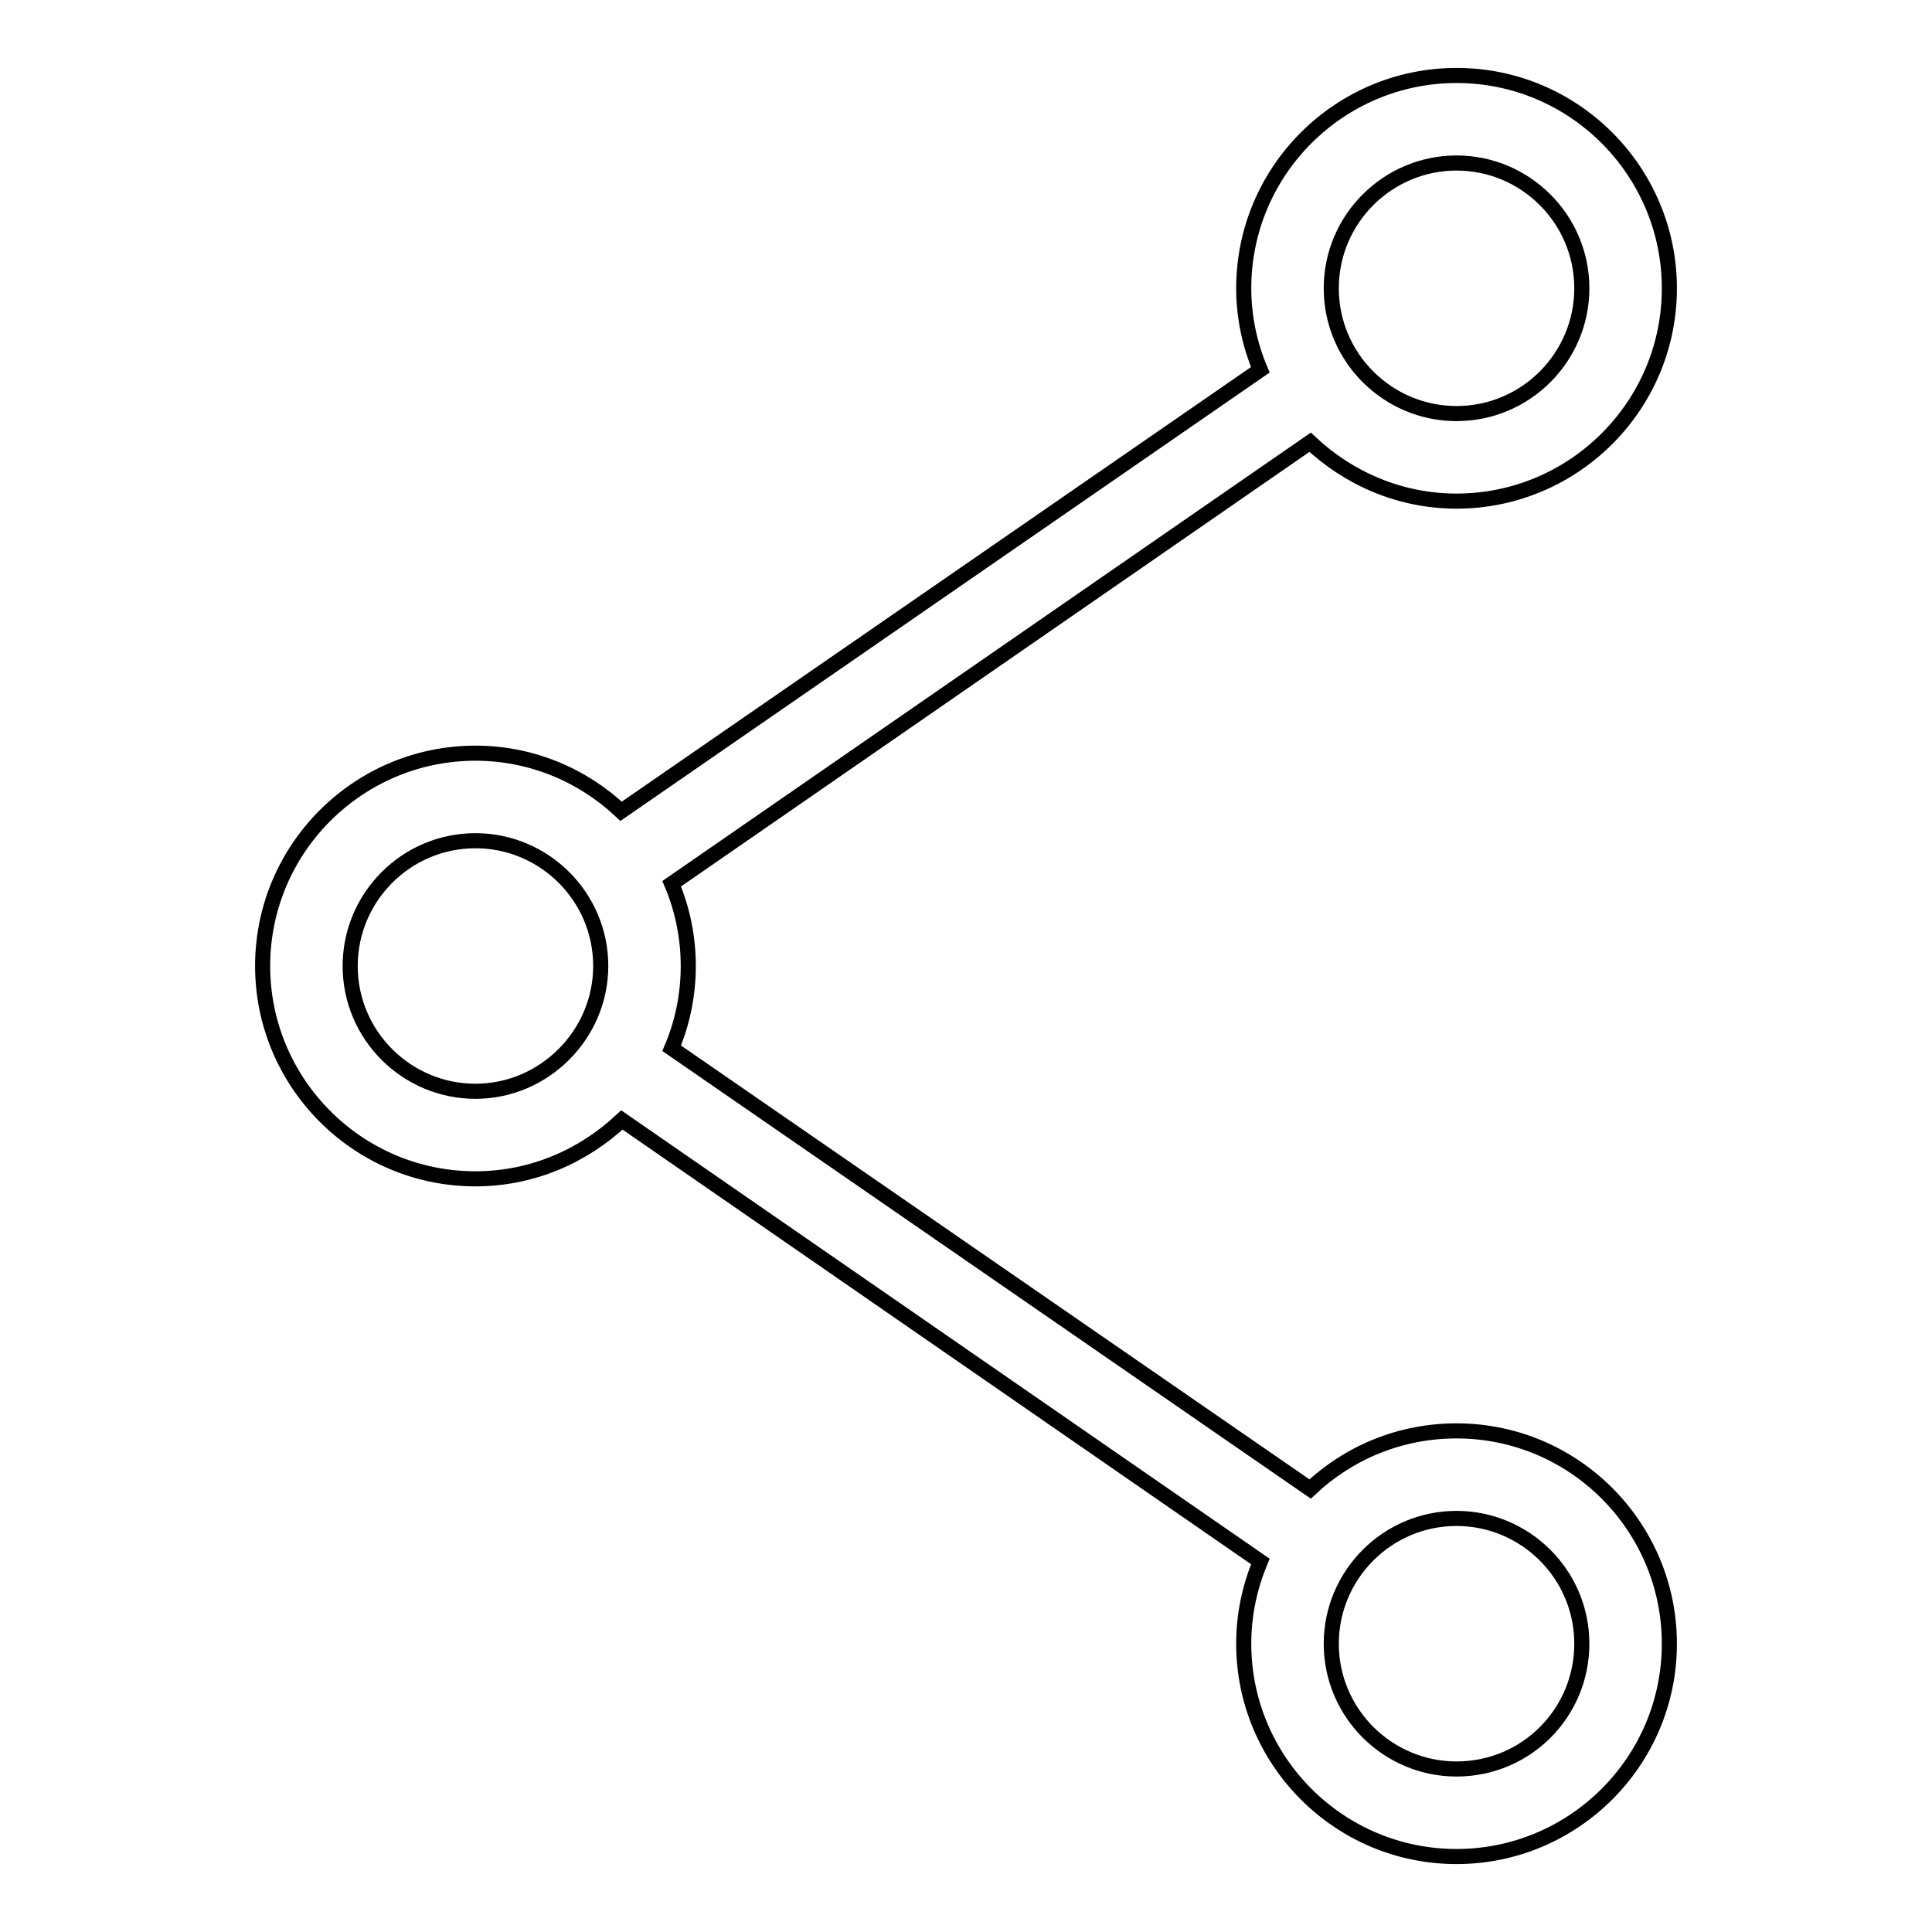 <?xml version="1.0" encoding="utf-8"?>
<!-- Svg Vector Icons : http://www.onlinewebfonts.com/icon -->
<!DOCTYPE svg PUBLIC "-//W3C//DTD SVG 1.1//EN" "http://www.w3.org/Graphics/SVG/1.1/DTD/svg11.dtd">
<svg version="1.1" xmlns="http://www.w3.org/2000/svg" xmlns:xlink="http://www.w3.org/1999/xlink" x="0px" y="0px" viewBox="0 0 256 256" enable-background="new 0 0 256 256" xml:space="preserve">
<g> <path stroke-width="2" fill-opacity="0" stroke="#000000"  d="M193,189.6c-7.5,0-14.3,2.9-19.4,7.7L89,138.9c1.4-3.3,2.2-7,2.2-10.9c0-3.9-0.8-7.6-2.2-10.9l84.6-58.5 c5.1,4.8,11.9,7.8,19.4,7.8c15.5,0,28.2-12.6,28.2-28.2c0-15.5-12.6-28.2-28.2-28.2c-15.5,0-28.2,12.6-28.2,28.2 c0,3.8,0.8,7.5,2.2,10.8l-84.7,58.5c-5.1-4.8-11.9-7.7-19.3-7.7c-15.5,0-28.2,12.6-28.2,28.2c0,15.5,12.6,28.2,28.2,28.2 c7.5,0,14.3-3,19.4-7.8l84.6,58.5c-1.4,3.4-2.2,7-2.2,10.9c0,15.5,12.6,28.2,28.2,28.2c15.5,0,28.2-12.6,28.2-28.2 C221.2,202.3,208.6,189.6,193,189.6z M193,21.6c9.1,0,16.6,7.4,16.6,16.6c0,9.1-7.4,16.6-16.6,16.6c-9.1,0-16.6-7.4-16.6-16.6 C176.4,29,183.9,21.6,193,21.6z M63,144.6c-9.1,0-16.6-7.4-16.6-16.6c0-9.1,7.4-16.6,16.6-16.6c9.1,0,16.6,7.4,16.6,16.6 C79.6,137.1,72.1,144.6,63,144.6z M193,234.4c-9.1,0-16.6-7.4-16.6-16.6c0-9.1,7.4-16.6,16.6-16.6c9.1,0,16.6,7.4,16.6,16.6 C209.6,227,202.2,234.4,193,234.4z"/></g>
</svg>